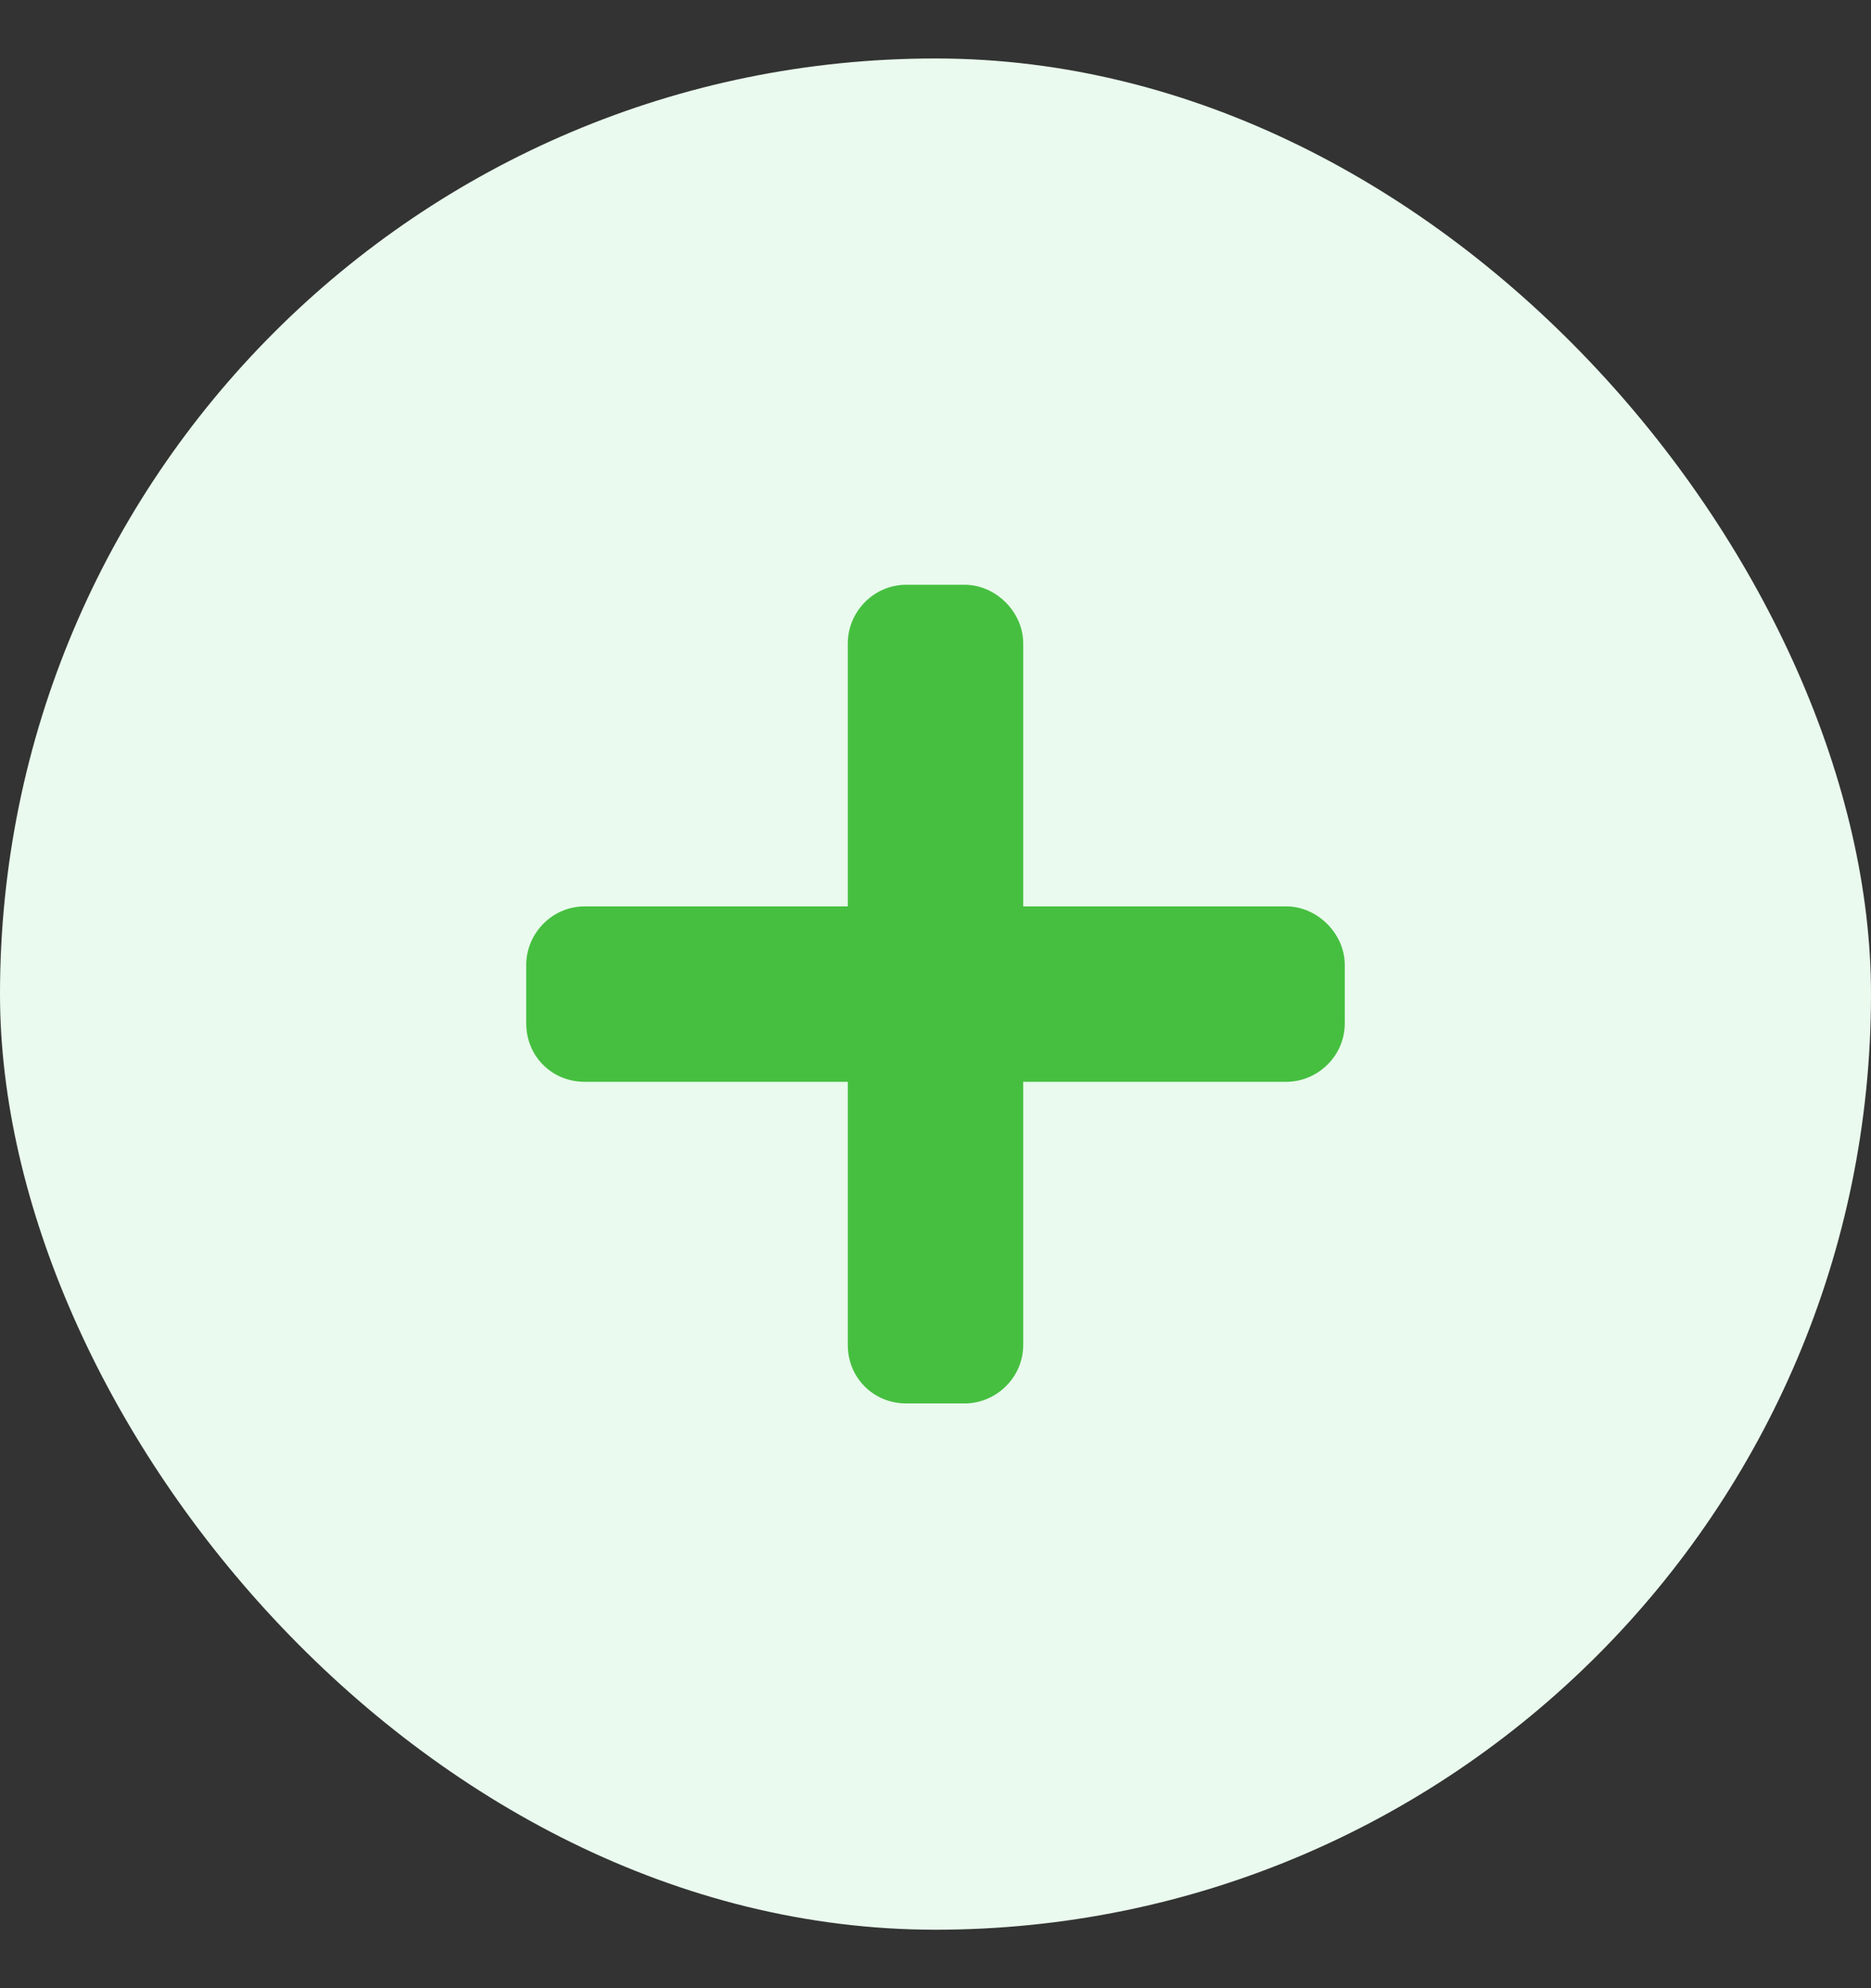 <svg width="16" height="17" viewBox="0 0 16 17" fill="none" xmlns="http://www.w3.org/2000/svg">
	<rect x="0" y="0" width="16" height="17" fill="#333333" stroke="none"/>
	<rect y="0.5" width="16" height="16" rx="8" fill="#EAFAEE"/>
	<path
		d="M11 7.75H8.75V5.5C8.75 5.234 8.516 5 8.25 5H7.75C7.469 5 7.25 5.234 7.25 5.5V7.75H5C4.719 7.75 4.5 7.984 4.5 8.25V8.75C4.5 9.031 4.719 9.25 5 9.25H7.25V11.5C7.25 11.781 7.469 12 7.75 12H8.25C8.516 12 8.75 11.781 8.75 11.5V9.25H11C11.266 9.25 11.5 9.031 11.5 8.75V8.25C11.5 7.984 11.266 7.75 11 7.75Z"
		fill="#46BF40"/>
</svg>
